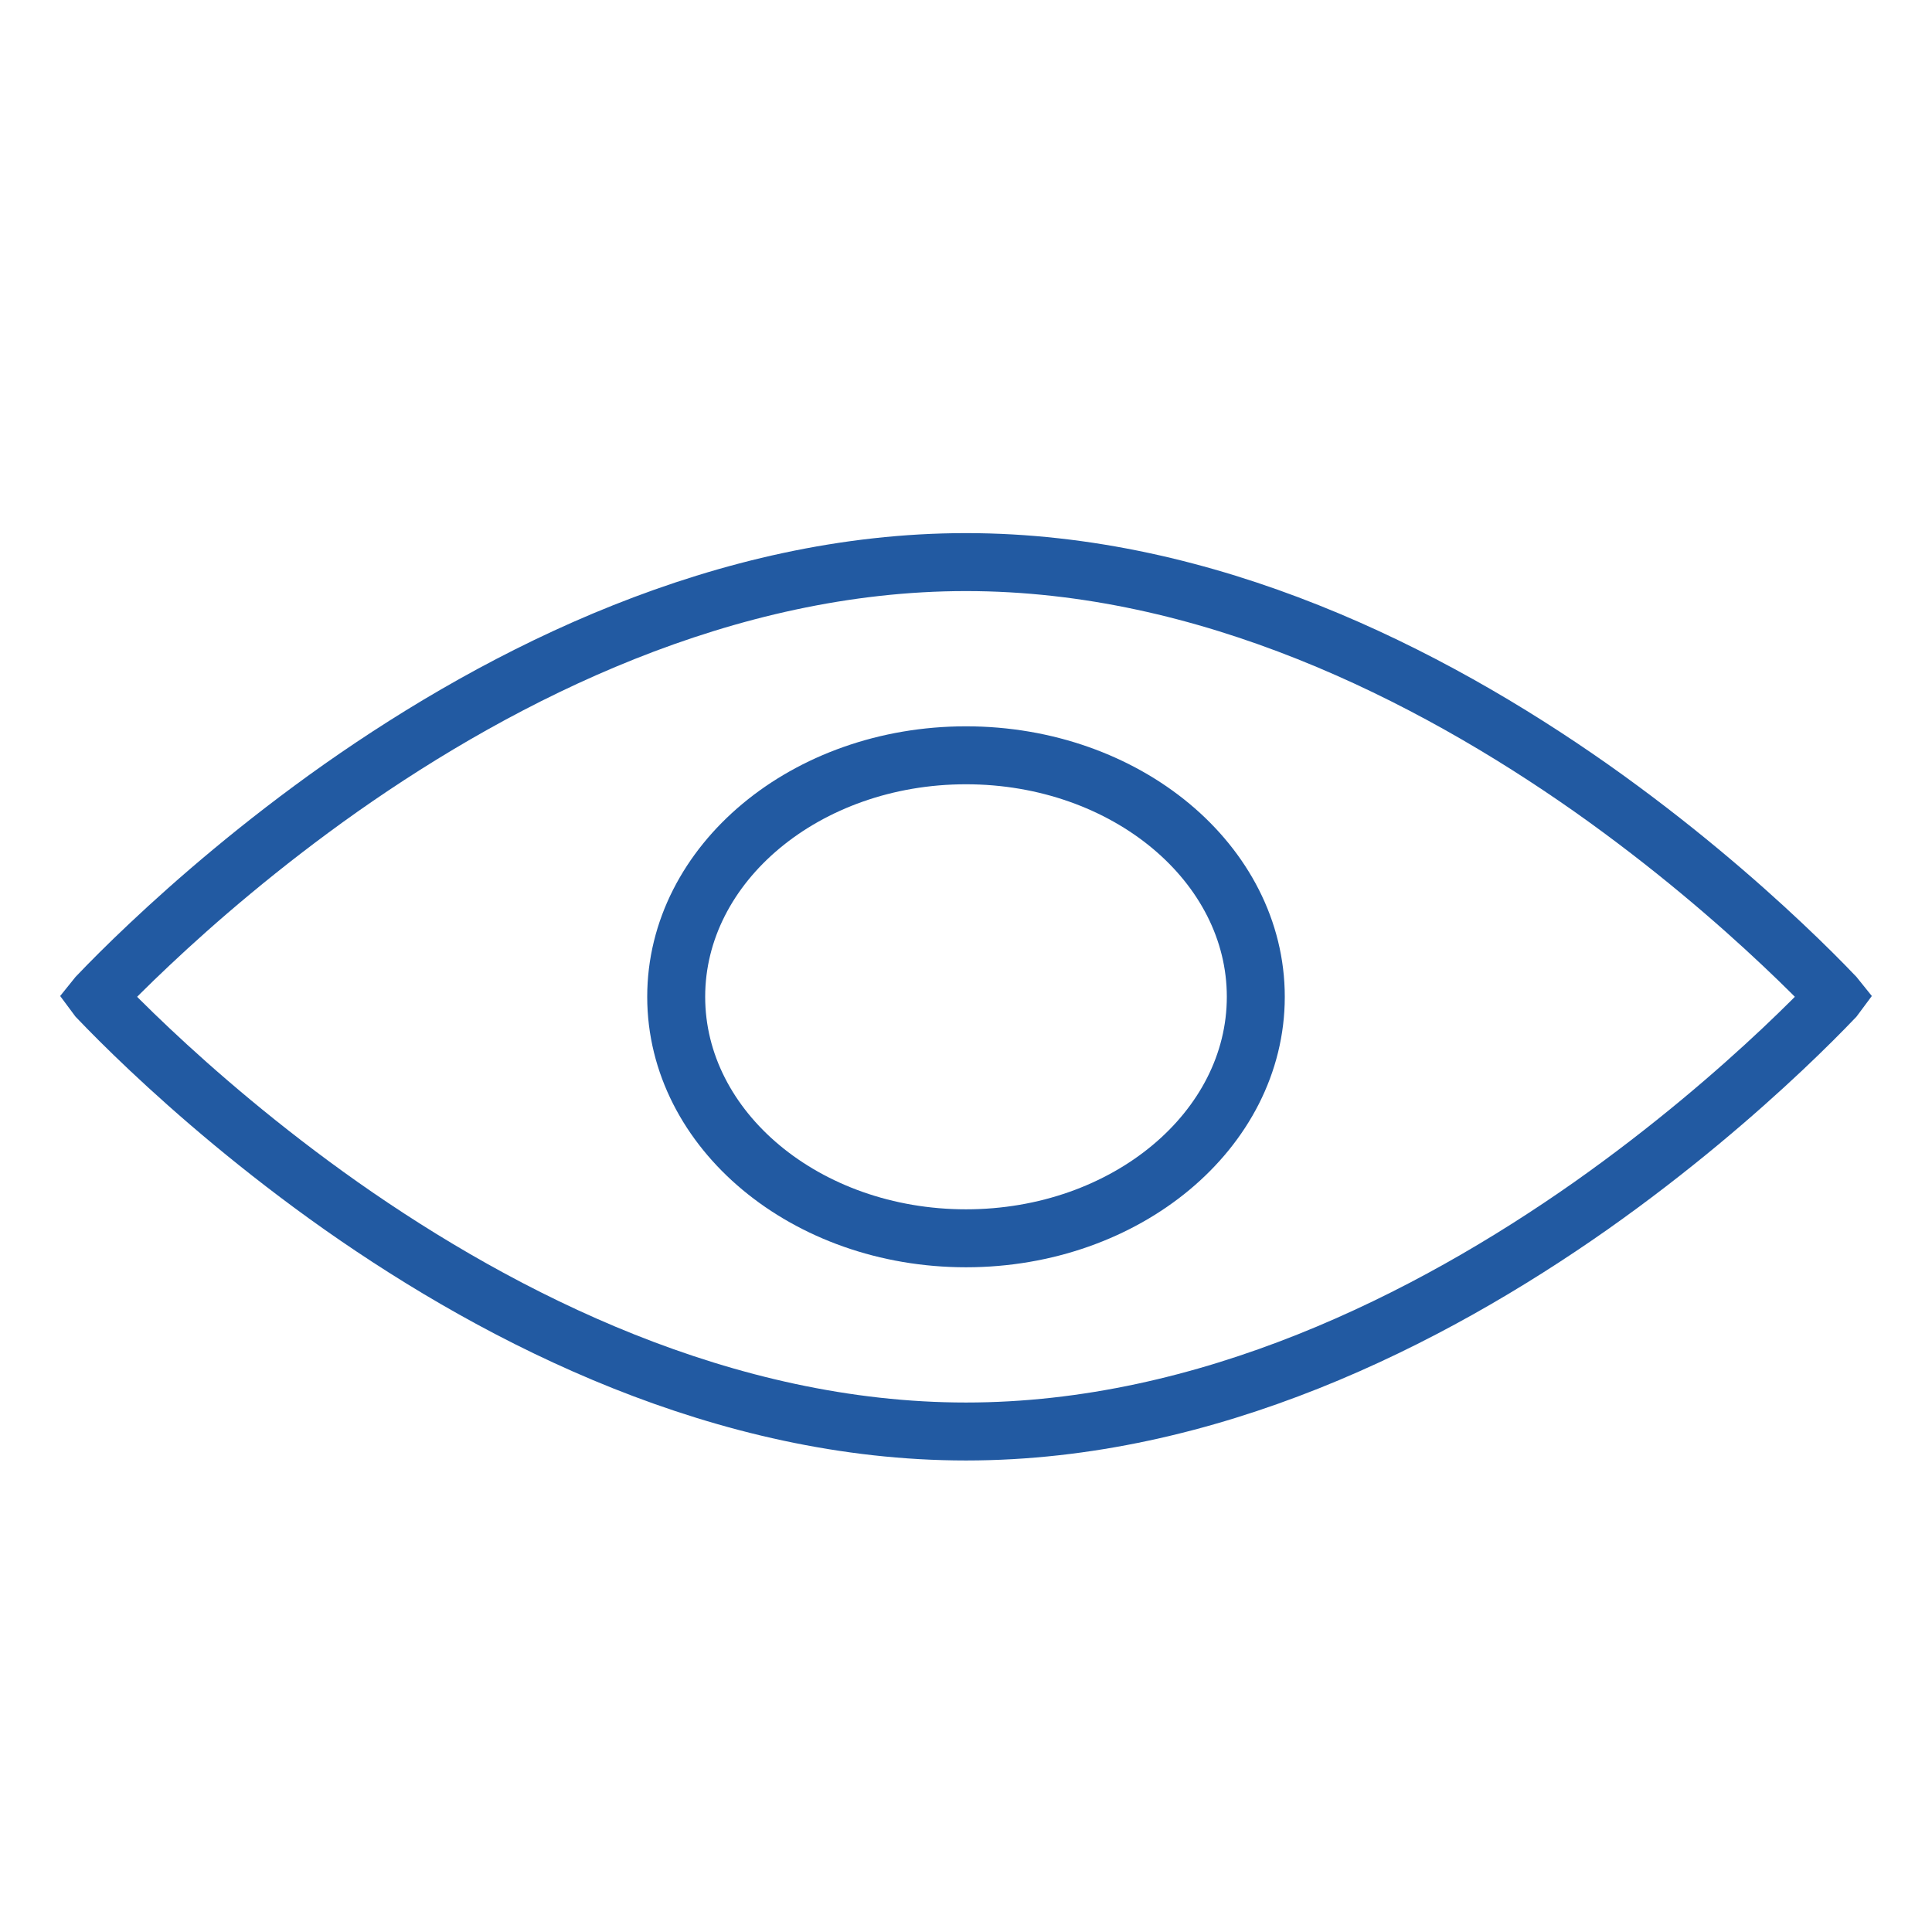 <svg width="50" height="50" viewBox="0 0 50 50" fill="none" xmlns="http://www.w3.org/2000/svg" xmlns:xlink="http://www.w3.org/1999/xlink">
	<desc>
			Created with Pixso.
	</desc>
	<defs>
		<clipPath id="clip226_9980">
			<rect id="s6" width="50" height="50" fill="white" fill-opacity="0"/>
		</clipPath>
	</defs>
	<rect id="s6" width="50" height="50" fill="#FFFFFF" fill-opacity="0"/>
	<g clip-path="url(#clip226_9980)">
		<path id="Vector" d="M2.5 25.797C2.508 25.787 2.523 25.776 2.531 25.765C2.836 25.446 3.289 24.987 3.875 24.436C5.047 23.331 6.742 21.859 8.828 20.388C13.031 17.434 18.75 14.547 25 14.547C31.25 14.547 36.969 17.434 41.172 20.388C43.258 21.859 44.953 23.331 46.125 24.436C46.711 24.987 47.164 25.446 47.469 25.765C47.477 25.776 47.492 25.787 47.5 25.797C47.492 25.808 47.477 25.818 47.469 25.829C47.164 26.148 46.711 26.607 46.125 27.159C44.953 28.263 43.258 29.735 41.172 31.206C36.969 34.161 31.25 37.047 25 37.047C18.75 37.047 13.031 34.161 8.828 31.206C6.742 29.735 5.047 28.263 3.875 27.159C3.289 26.607 2.836 26.148 2.531 25.829C2.523 25.818 2.508 25.808 2.5 25.797Z" stroke="#225AA2" stroke-opacity="1" stroke-width="1.5"/>
		<path id="Vector" d="M25 32.047C20.859 32.047 17.5 29.25 17.5 25.797C17.5 22.344 20.859 19.547 25 19.547C29.141 19.547 32.5 22.344 32.5 25.797C32.5 29.25 29.141 32.047 25 32.047Z" stroke="#225AA2" stroke-opacity="1" stroke-width="1.5"/>
	</g>
</svg>
